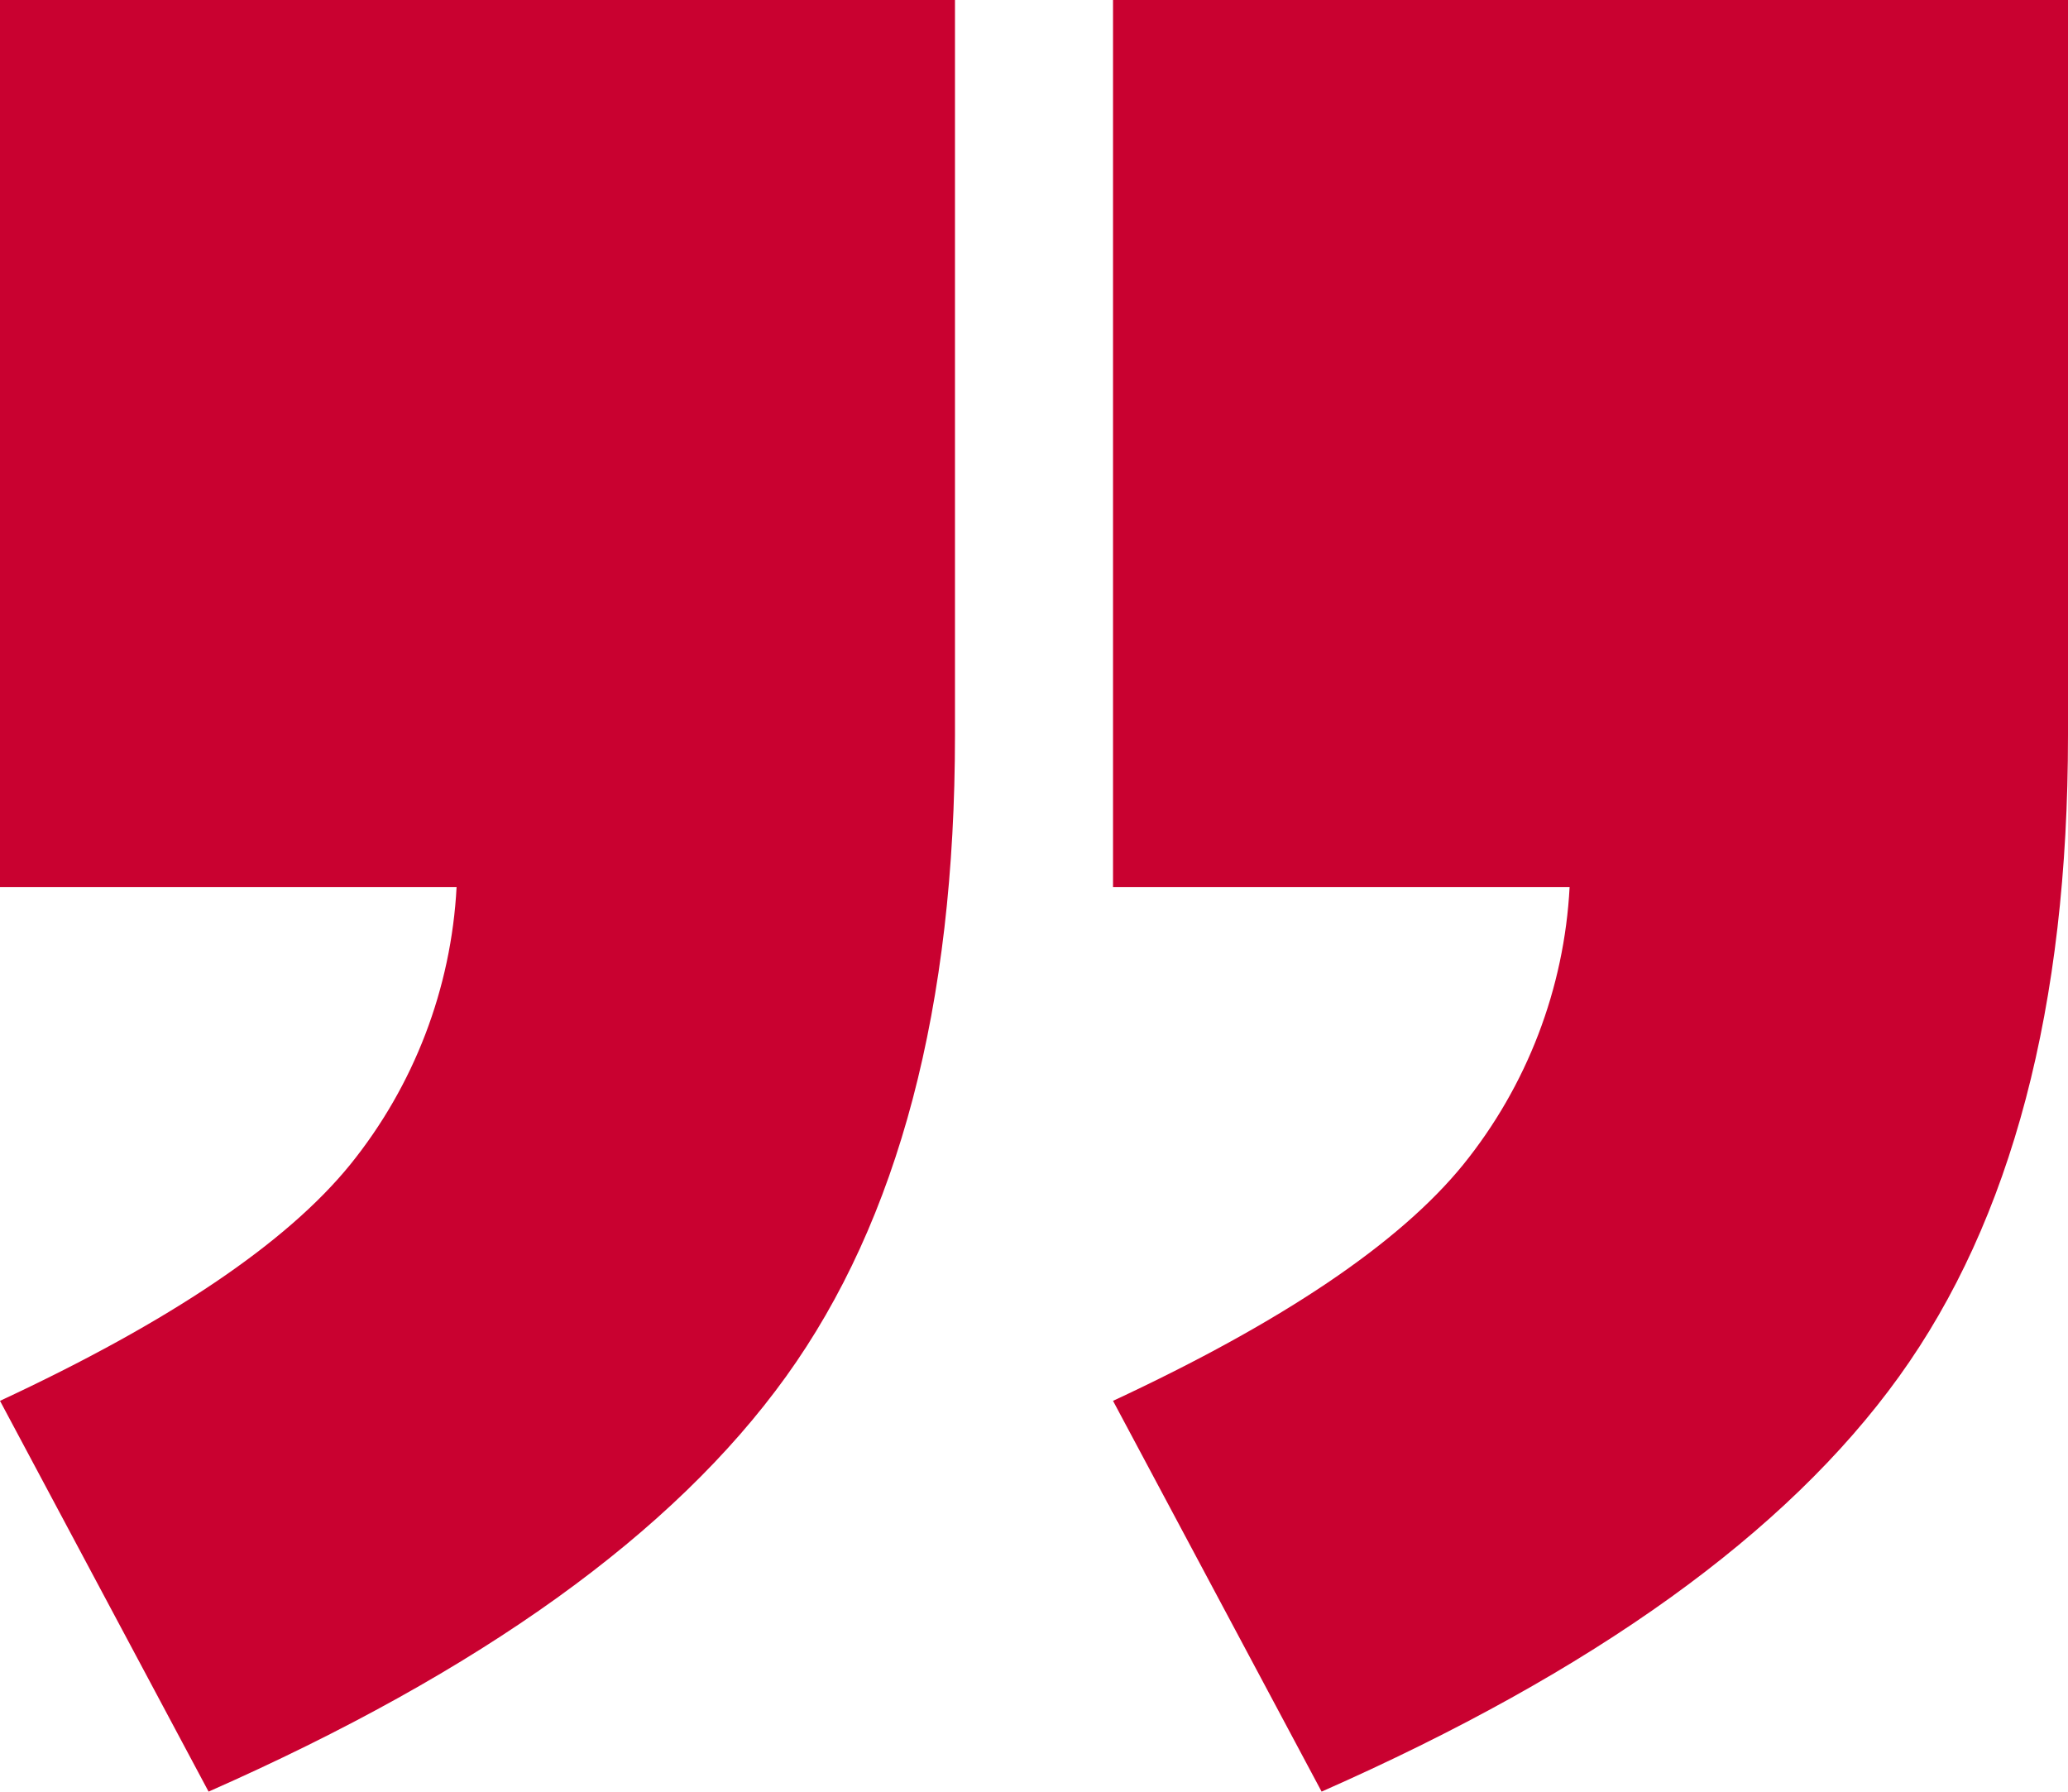 <?xml version="1.0" encoding="UTF-8"?><svg id="uuid-8b834eee-e6fd-424f-bb40-7597e2aa6cea" xmlns="http://www.w3.org/2000/svg" width="140" height="121.27" xmlns:xlink="http://www.w3.org/1999/xlink" viewBox="0 0 140 121.27"><defs><style>.uuid-4d5351a9-1069-42ba-a191-b80a7dad7937{fill:none;}.uuid-eb78a0d3-f23a-482a-b501-0b80a5b6853f{fill:#c90130;}.uuid-a805f42b-25a1-48e7-a24d-01ef73037654{clip-path:url(#uuid-3f6c6bec-7e18-44e5-84d5-bbde96326a3d);}</style><clipPath id="uuid-3f6c6bec-7e18-44e5-84d5-bbde96326a3d"><rect class="uuid-4d5351a9-1069-42ba-a191-b80a7dad7937" width="140" height="121.27"/></clipPath></defs><g class="uuid-a805f42b-25a1-48e7-a24d-01ef73037654"><g id="uuid-7cf04e50-89af-4e48-af2d-7421fa4b15f5"><path id="uuid-19d14cf7-4797-4899-898a-16eabac7a6a5" class="uuid-eb78a0d3-f23a-482a-b501-0b80a5b6853f" d="M0,0H64.65V49.78c0,18.33-3.81,32.8-11.44,43.4-7.63,10.6-20.66,19.96-39.09,28.09L0,94.82c11.49-5.35,19.39-10.68,23.7-15.98,4.33-5.35,6.85-11.93,7.21-18.8H0V0ZM75.35,0h64.65V49.78c0,18.33-3.81,32.8-11.44,43.4-7.63,10.6-20.66,19.96-39.09,28.09l-14.12-26.45c11.49-5.35,19.39-10.68,23.7-15.98,4.33-5.35,6.85-11.93,7.21-18.8h-30.91V0Z"/></g></g></svg>